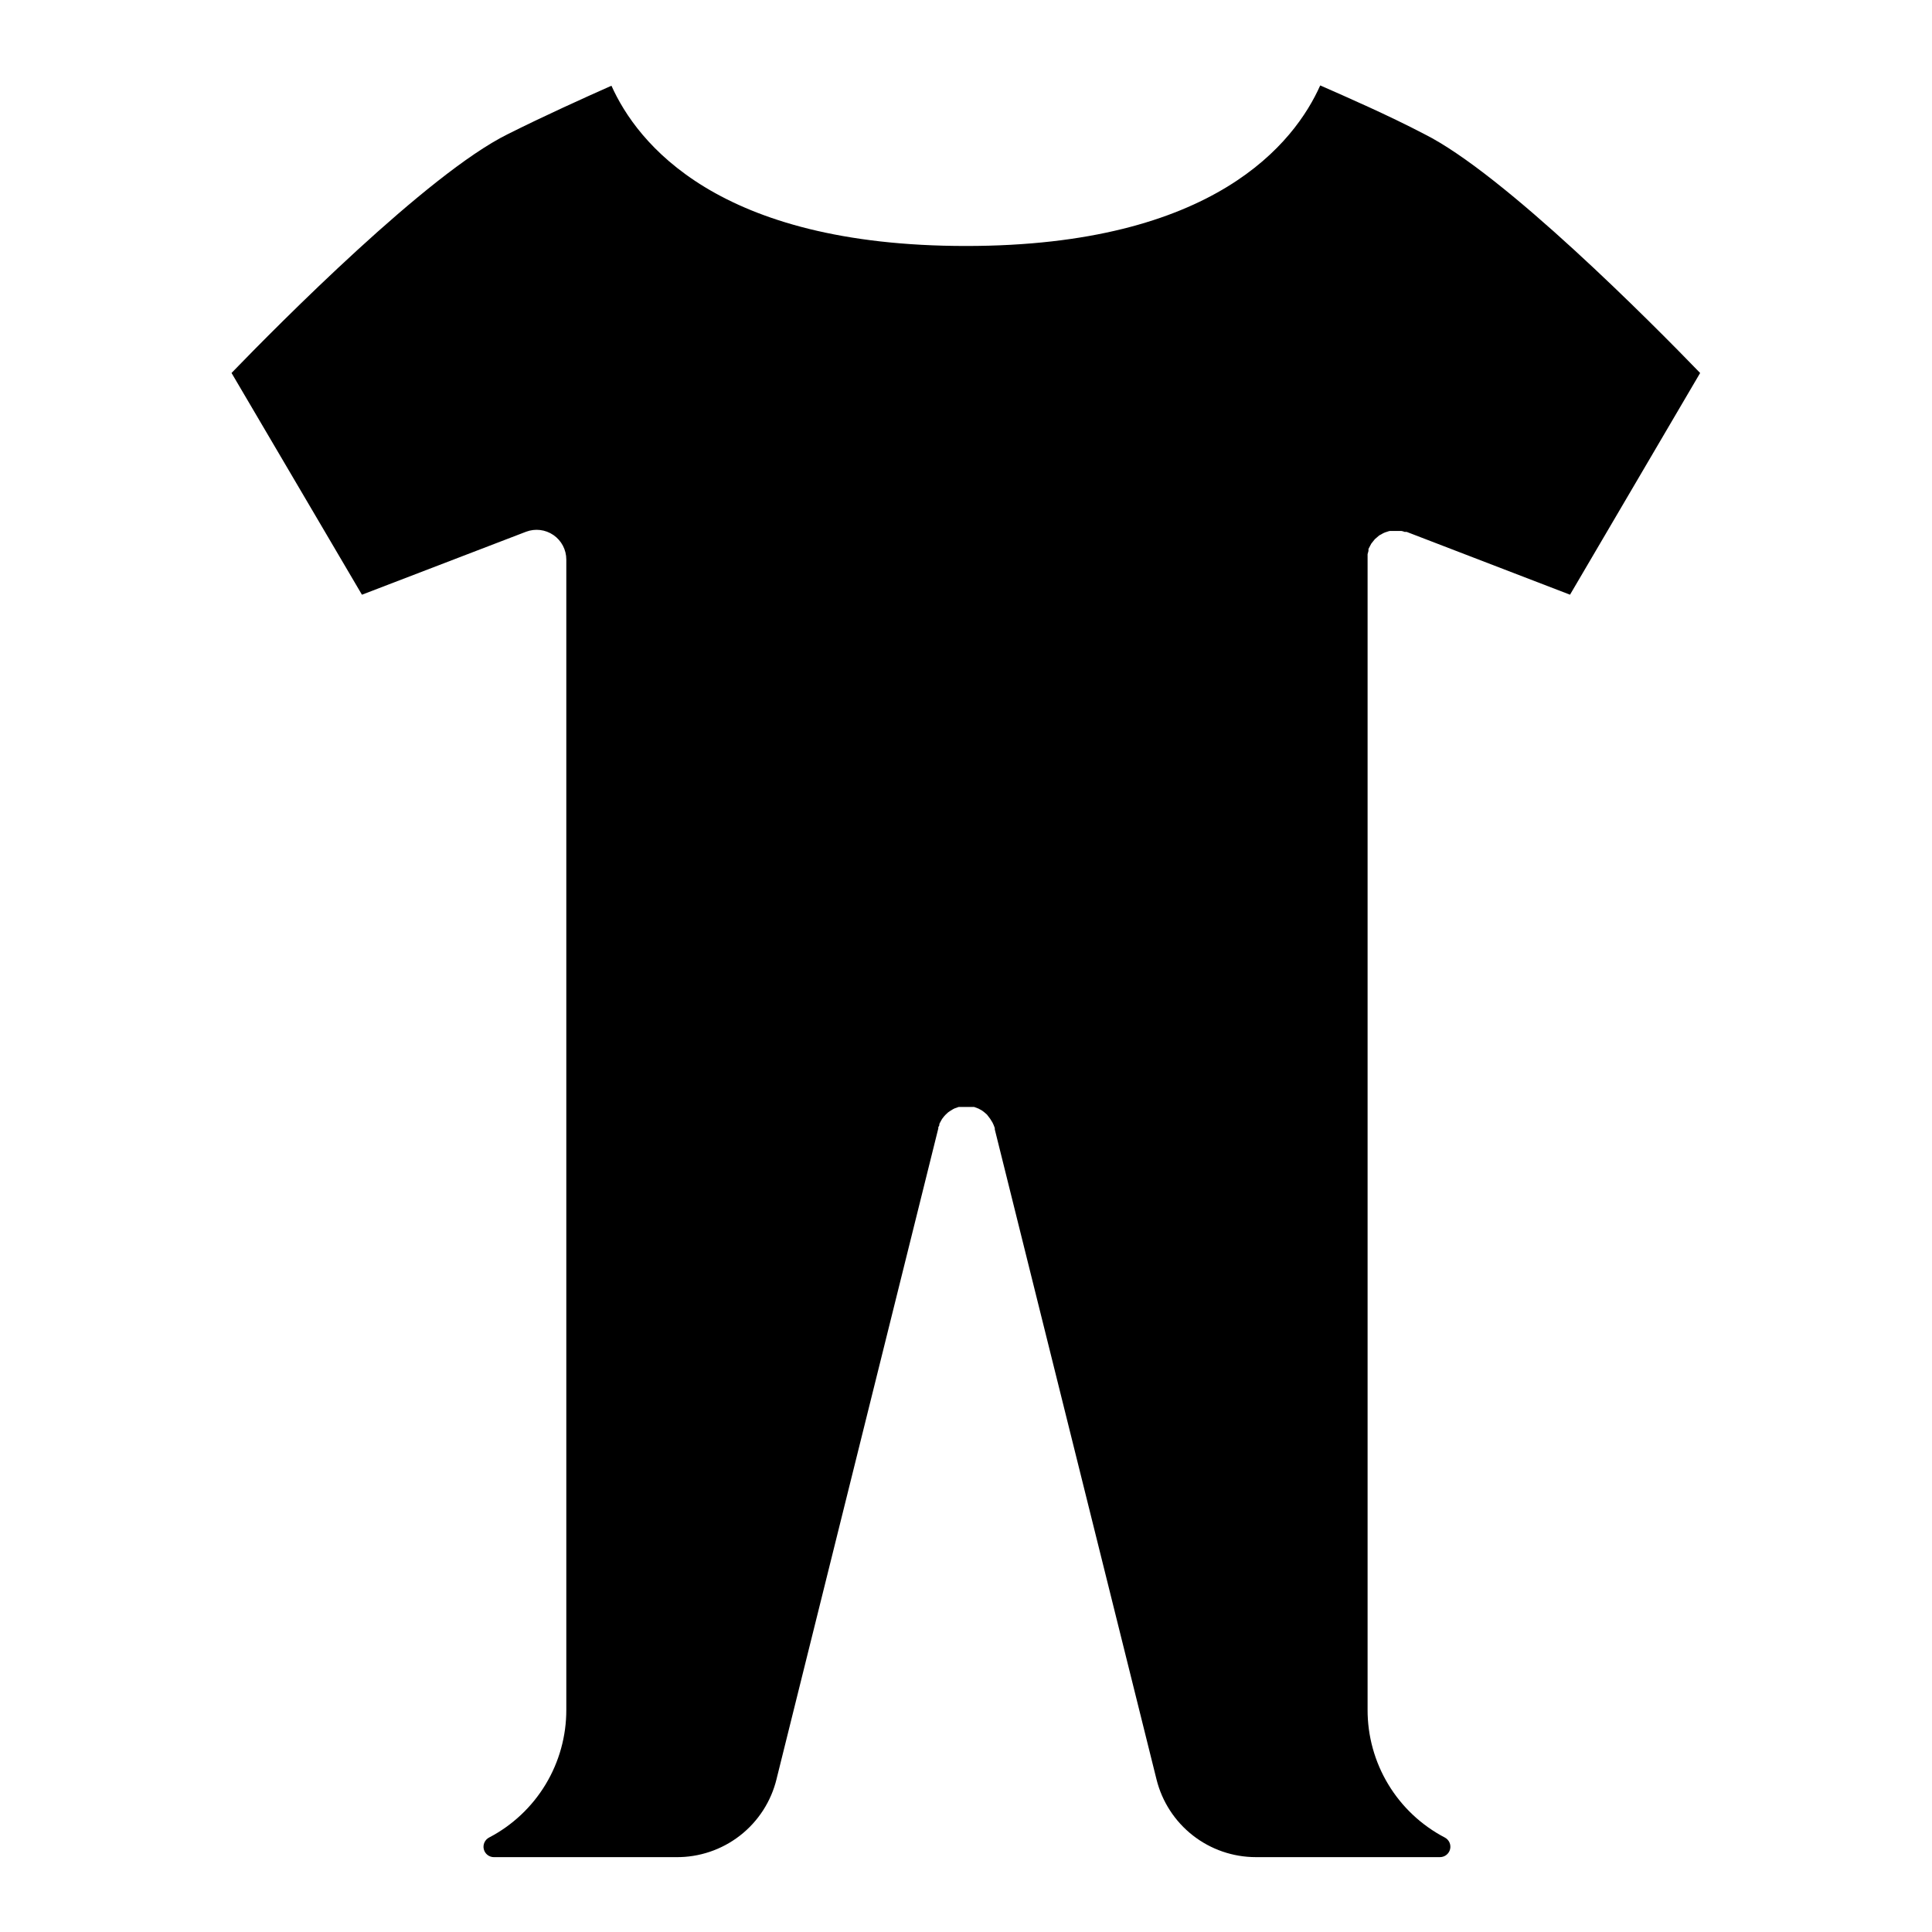 <?xml version="1.0" encoding="UTF-8"?>
<!-- Uploaded to: SVG Repo, www.svgrepo.com, Generator: SVG Repo Mixer Tools -->
<svg fill="#000000" width="800px" height="800px" version="1.1" viewBox="144 144 512 512" xmlns="http://www.w3.org/2000/svg">
 <path d="m560.07 301.6-43.297-16.648h-0.551 0.004c-0.266-0.113-0.543-0.195-0.828-0.238-0.316-0.016-0.629-0.016-0.945 0h-0.59c-0.328-0.02-0.656-0.02-0.984 0h-0.59c-0.27 0.059-0.531 0.137-0.789 0.238-0.23 0.055-0.453 0.133-0.668 0.234-0.234 0.094-0.457 0.215-0.668 0.355l-0.668 0.355-0.59 0.512-0.551 0.473-0.473 0.59h-0.004c-0.168 0.188-0.324 0.383-0.469 0.59-0.121 0.188-0.227 0.387-0.316 0.59-0.16 0.266-0.305 0.543-0.434 0.828-0.016 0.168-0.016 0.34 0 0.512l-0.234 0.867v-0.004c-0.02 0.289-0.02 0.578 0 0.867v0.551 304.8c-0.023 6.981 1.875 13.836 5.484 19.812 3.609 5.977 8.793 10.848 14.98 14.078 1.129 0.59 1.703 1.875 1.395 3.109-0.309 1.23-1.422 2.094-2.691 2.086h-48.77c-6.055 0-11.941-2.023-16.711-5.754-4.773-3.731-8.16-8.953-9.621-14.832l-42.863-172.28v-0.355 0.004c-0.086-0.281-0.191-0.559-0.312-0.828-0.09-0.23-0.195-0.453-0.316-0.668-0.117-0.219-0.246-0.43-0.395-0.629-0.121-0.227-0.266-0.438-0.43-0.633l-0.633-0.824-0.59-0.512-0.551-0.434c-0.234-0.168-0.484-0.312-0.746-0.434-0.172-0.113-0.359-0.207-0.551-0.273l-0.945-0.355h-4.094l-1.023 0.355-0.473 0.234-0.828 0.512-0.512 0.355-0.629 0.59-0.434 0.473-0.512 0.668-0.355 0.629-0.355 0.668c0 0.277 0 0.551-0.277 0.828v0.355l-42.863 172.4h0.004c-1.441 5.961-4.859 11.258-9.699 15.023-4.84 3.766-10.812 5.781-16.945 5.719h-48.258c-1.27 0.008-2.383-0.855-2.691-2.086-0.309-1.234 0.27-2.519 1.395-3.109 6.188-3.231 11.371-8.102 14.98-14.078 3.609-5.977 5.508-12.832 5.488-19.812v-304.8c0-2.586-1.273-5.012-3.402-6.481-2.129-1.469-4.848-1.797-7.266-0.879l-43.492 16.688-34.559-58.766c12.672-13.105 51.953-52.742 73.129-63.25 9.645-4.84 20.469-9.723 27.551-12.871 6.773 15.074 27.988 42.469 93.957 42.469s87.184-27.551 93.875-42.547c7.164 3.148 17.988 7.871 27.551 12.871 21.176 10.586 60.457 50.223 73.133 63.332z"/>
</svg>
